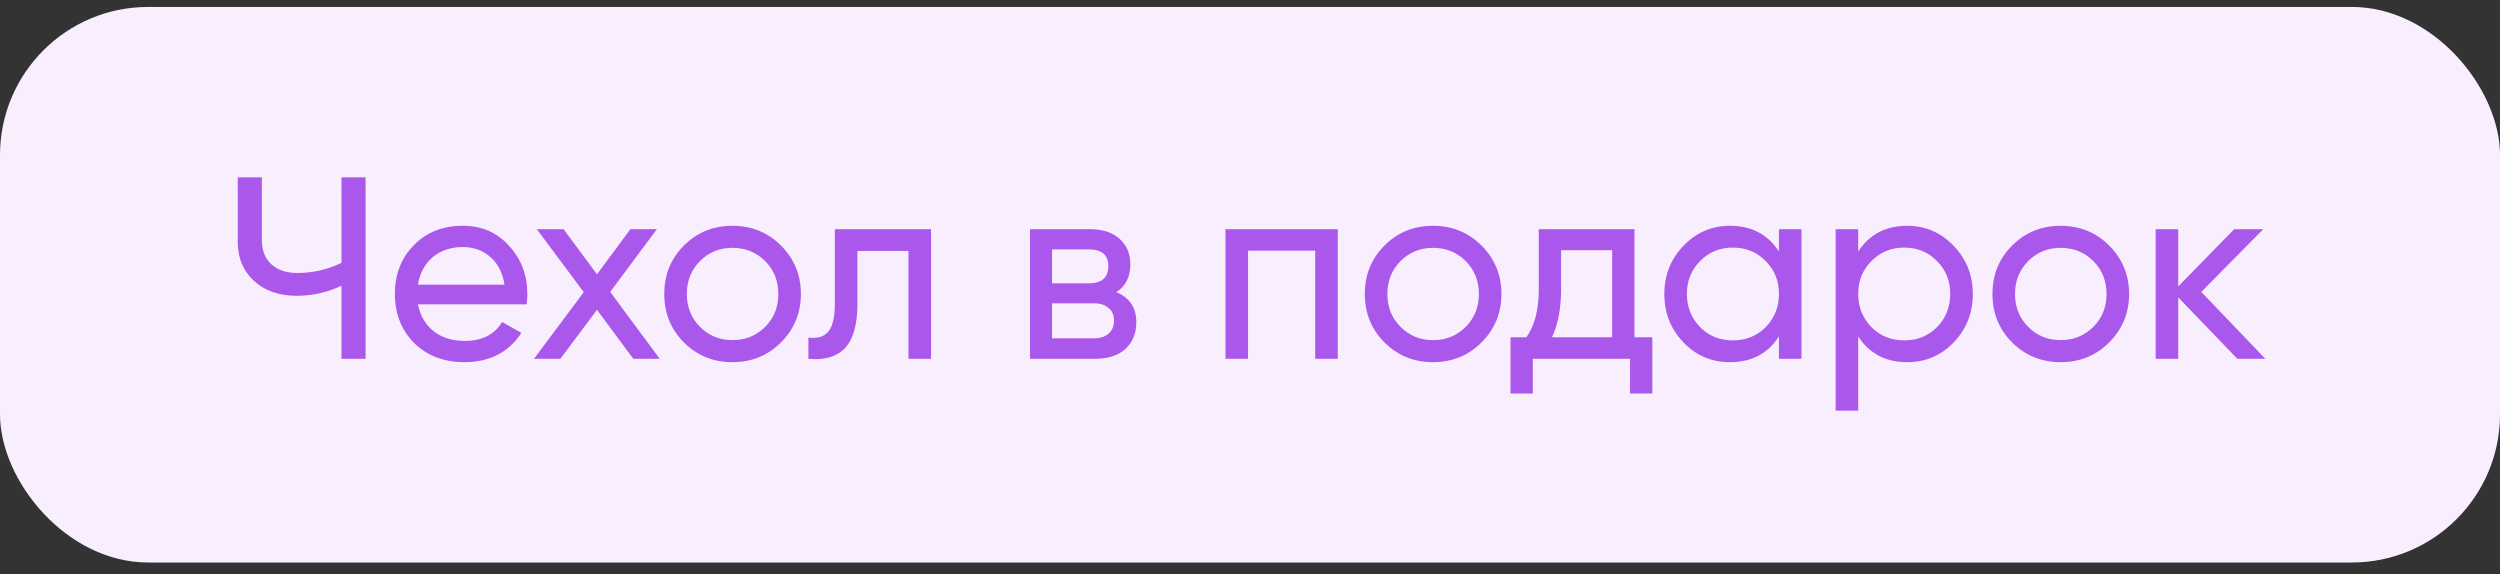<svg width="135" height="31" viewBox="0 0 135 31" fill="none" xmlns="http://www.w3.org/2000/svg">
<rect x="0" y="0" width="135" height="31" fill="#333333" stroke="none"/>
<rect y="0.375" width="135" height="30" rx="8" fill="#F9EEFE"/>
<path d="M18.44 14.195V9.575H19.742V19.375H18.44V15.427C17.675 15.791 16.872 15.973 16.032 15.973C15.08 15.973 14.31 15.707 13.722 15.175C13.134 14.634 12.84 13.934 12.84 13.075V9.575H14.142V12.991C14.142 13.523 14.31 13.948 14.646 14.265C14.991 14.582 15.458 14.741 16.046 14.741C16.886 14.741 17.684 14.559 18.44 14.195ZM28.435 16.435H22.569C22.69 17.051 22.975 17.536 23.423 17.891C23.871 18.236 24.431 18.409 25.103 18.409C26.027 18.409 26.699 18.068 27.119 17.387L28.155 17.975C27.464 19.03 26.438 19.557 25.075 19.557C23.974 19.557 23.068 19.212 22.359 18.521C21.668 17.812 21.323 16.93 21.323 15.875C21.323 14.811 21.664 13.934 22.345 13.243C23.026 12.543 23.908 12.193 24.991 12.193C26.018 12.193 26.853 12.557 27.497 13.285C28.15 13.994 28.477 14.862 28.477 15.889C28.477 16.066 28.463 16.248 28.435 16.435ZM24.991 13.341C24.347 13.341 23.806 13.523 23.367 13.887C22.938 14.251 22.672 14.746 22.569 15.371H27.245C27.142 14.727 26.886 14.228 26.475 13.873C26.064 13.518 25.57 13.341 24.991 13.341ZM32.951 15.763L35.625 19.375H34.197L32.237 16.729L30.263 19.375H28.835L31.523 15.777L28.989 12.375H30.431L32.237 14.811L34.043 12.375H35.471L32.951 15.763ZM42.17 18.493C41.461 19.202 40.588 19.557 39.552 19.557C38.516 19.557 37.643 19.202 36.934 18.493C36.225 17.784 35.87 16.911 35.87 15.875C35.87 14.839 36.225 13.966 36.934 13.257C37.643 12.548 38.516 12.193 39.552 12.193C40.588 12.193 41.461 12.548 42.17 13.257C42.889 13.976 43.248 14.848 43.248 15.875C43.248 16.902 42.889 17.774 42.17 18.493ZM39.552 18.367C40.252 18.367 40.84 18.129 41.316 17.653C41.792 17.177 42.03 16.584 42.03 15.875C42.03 15.166 41.792 14.573 41.316 14.097C40.84 13.621 40.252 13.383 39.552 13.383C38.861 13.383 38.278 13.621 37.802 14.097C37.326 14.573 37.088 15.166 37.088 15.875C37.088 16.584 37.326 17.177 37.802 17.653C38.278 18.129 38.861 18.367 39.552 18.367ZM45.082 12.375H50.276V19.375H49.058V13.551H46.3V16.407C46.3 17.527 46.076 18.325 45.628 18.801C45.18 19.268 44.522 19.459 43.654 19.375V18.227C44.139 18.292 44.498 18.185 44.732 17.905C44.965 17.616 45.082 17.107 45.082 16.379V12.375ZM60.283 15.777C61.002 16.076 61.361 16.617 61.361 17.401C61.361 17.998 61.165 18.479 60.773 18.843C60.381 19.198 59.831 19.375 59.121 19.375H55.621V12.375H58.841C59.532 12.375 60.069 12.548 60.451 12.893C60.843 13.238 61.039 13.7 61.039 14.279C61.039 14.951 60.787 15.45 60.283 15.777ZM58.785 13.467H56.811V15.301H58.785C59.495 15.301 59.849 14.988 59.849 14.363C59.849 13.766 59.495 13.467 58.785 13.467ZM56.811 18.269H59.051C59.406 18.269 59.677 18.185 59.863 18.017C60.059 17.849 60.157 17.611 60.157 17.303C60.157 17.014 60.059 16.79 59.863 16.631C59.677 16.463 59.406 16.379 59.051 16.379H56.811V18.269ZM66.176 12.375H72.238V19.375H71.02V13.537H67.394V19.375H66.176V12.375ZM80 18.493C79.291 19.202 78.418 19.557 77.382 19.557C76.346 19.557 75.473 19.202 74.764 18.493C74.055 17.784 73.7 16.911 73.7 15.875C73.7 14.839 74.055 13.966 74.764 13.257C75.473 12.548 76.346 12.193 77.382 12.193C78.418 12.193 79.291 12.548 80 13.257C80.719 13.976 81.078 14.848 81.078 15.875C81.078 16.902 80.719 17.774 80 18.493ZM77.382 18.367C78.082 18.367 78.67 18.129 79.146 17.653C79.622 17.177 79.86 16.584 79.86 15.875C79.86 15.166 79.622 14.573 79.146 14.097C78.67 13.621 78.082 13.383 77.382 13.383C76.691 13.383 76.108 13.621 75.632 14.097C75.156 14.573 74.918 15.166 74.918 15.875C74.918 16.584 75.156 17.177 75.632 17.653C76.108 18.129 76.691 18.367 77.382 18.367ZM88.26 12.375V18.213H89.226V21.251H88.022V19.375H82.772V21.251H81.568V18.213H82.422C82.87 17.597 83.094 16.734 83.094 15.623V12.375H88.26ZM83.808 18.213H87.056V13.509H84.298V15.623C84.298 16.65 84.135 17.513 83.808 18.213ZM96.062 13.579V12.375H97.28V19.375H96.062V18.171C95.465 19.095 94.582 19.557 93.416 19.557C92.427 19.557 91.591 19.202 90.91 18.493C90.219 17.774 89.874 16.902 89.874 15.875C89.874 14.858 90.219 13.99 90.91 13.271C91.6 12.552 92.436 12.193 93.416 12.193C94.582 12.193 95.465 12.655 96.062 13.579ZM93.57 18.381C94.279 18.381 94.872 18.143 95.348 17.667C95.824 17.172 96.062 16.575 96.062 15.875C96.062 15.166 95.824 14.573 95.348 14.097C94.872 13.612 94.279 13.369 93.57 13.369C92.87 13.369 92.282 13.612 91.806 14.097C91.33 14.573 91.092 15.166 91.092 15.875C91.092 16.575 91.33 17.172 91.806 17.667C92.282 18.143 92.87 18.381 93.57 18.381ZM102.989 12.193C103.969 12.193 104.805 12.552 105.495 13.271C106.186 13.99 106.531 14.858 106.531 15.875C106.531 16.902 106.186 17.774 105.495 18.493C104.814 19.202 103.979 19.557 102.989 19.557C101.832 19.557 100.95 19.095 100.343 18.171V22.175H99.125V12.375H100.343V13.579C100.95 12.655 101.832 12.193 102.989 12.193ZM102.835 18.381C103.535 18.381 104.123 18.143 104.599 17.667C105.075 17.172 105.313 16.575 105.313 15.875C105.313 15.166 105.075 14.573 104.599 14.097C104.123 13.612 103.535 13.369 102.835 13.369C102.126 13.369 101.533 13.612 101.057 14.097C100.581 14.573 100.343 15.166 100.343 15.875C100.343 16.575 100.581 17.172 101.057 17.667C101.533 18.143 102.126 18.381 102.835 18.381ZM113.893 18.493C113.183 19.202 112.311 19.557 111.275 19.557C110.239 19.557 109.366 19.202 108.657 18.493C107.947 17.784 107.593 16.911 107.593 15.875C107.593 14.839 107.947 13.966 108.657 13.257C109.366 12.548 110.239 12.193 111.275 12.193C112.311 12.193 113.183 12.548 113.893 13.257C114.611 13.976 114.971 14.848 114.971 15.875C114.971 16.902 114.611 17.774 113.893 18.493ZM111.275 18.367C111.975 18.367 112.563 18.129 113.039 17.653C113.515 17.177 113.753 16.584 113.753 15.875C113.753 15.166 113.515 14.573 113.039 14.097C112.563 13.621 111.975 13.383 111.275 13.383C110.584 13.383 110.001 13.621 109.525 14.097C109.049 14.573 108.811 15.166 108.811 15.875C108.811 16.584 109.049 17.177 109.525 17.653C110.001 18.129 110.584 18.367 111.275 18.367ZM118.87 15.763L122.328 19.375H120.816L117.624 16.057V19.375H116.406V12.375H117.624V15.469L120.648 12.375H122.216L118.87 15.763Z" fill="#AA57EB"/>
</svg>
